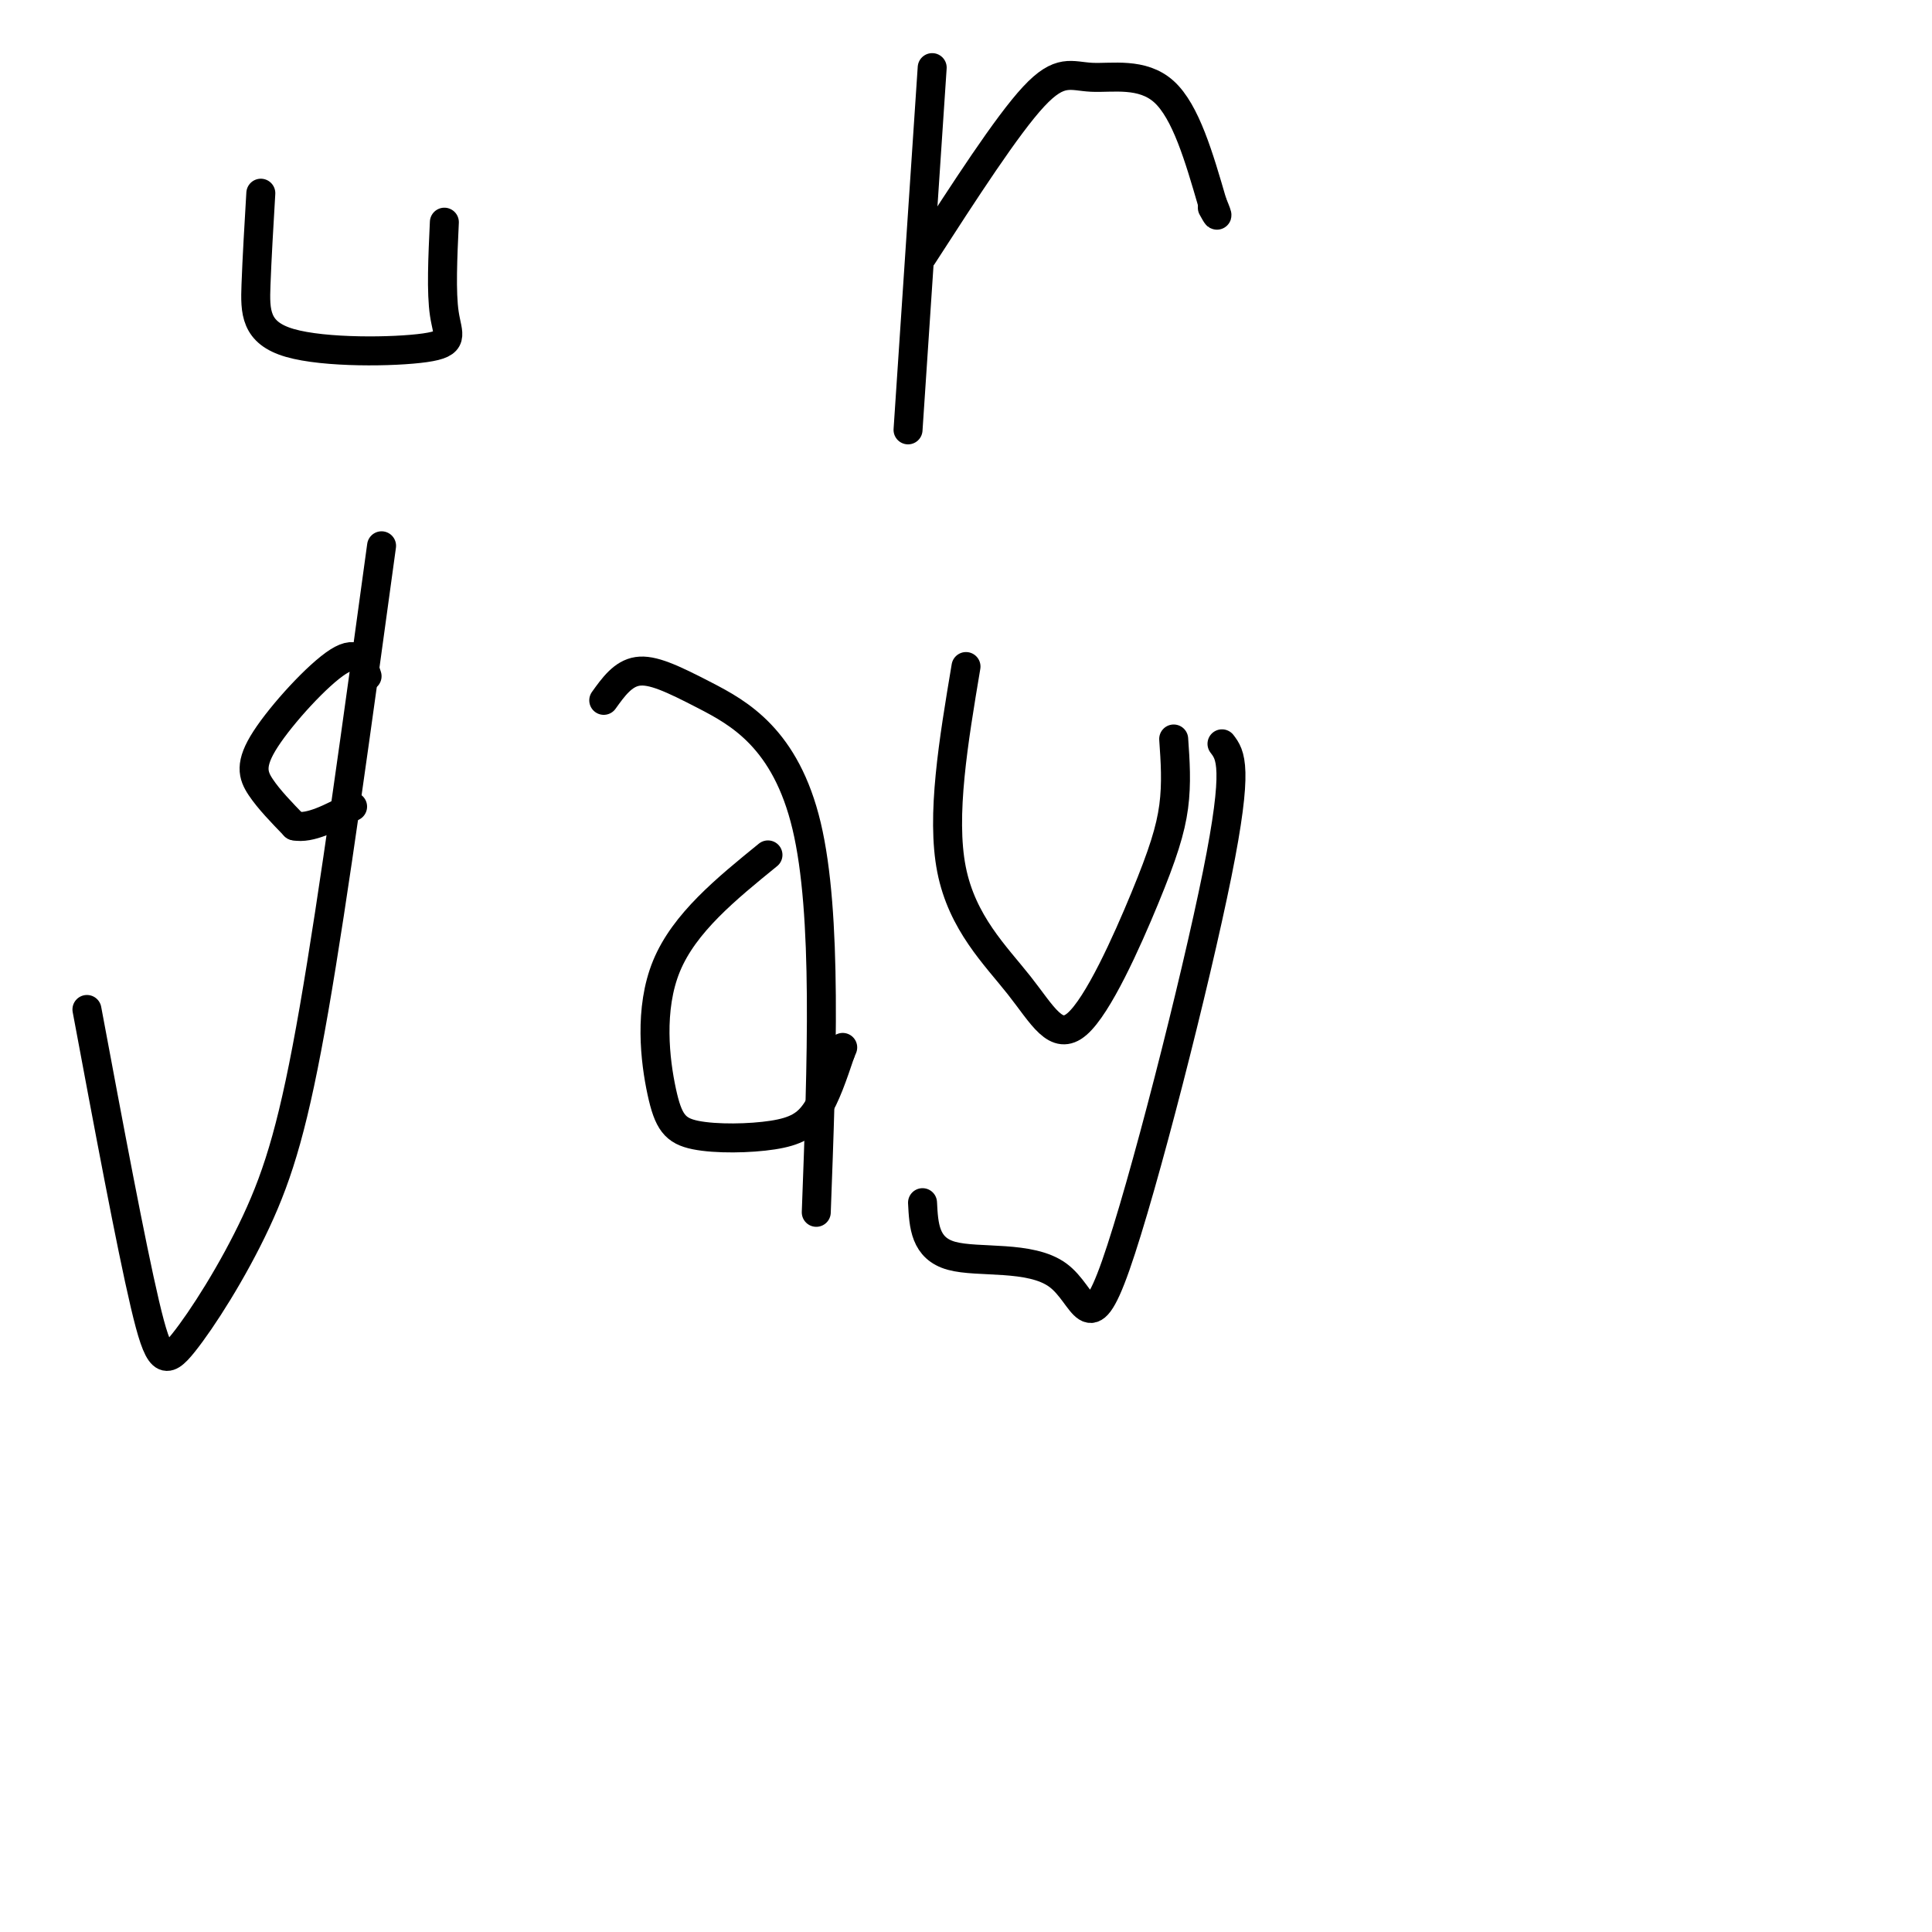 <svg viewBox='0 0 400 400' version='1.1' xmlns='http://www.w3.org/2000/svg' xmlns:xlink='http://www.w3.org/1999/xlink'><g fill='none' stroke='#000000' stroke-width='6' stroke-linecap='round' stroke-linejoin='round'><path d='M54,40c-0.399,6.727 -0.797,13.455 -1,19c-0.203,5.545 -0.209,9.909 7,12c7.209,2.091 21.633,1.909 28,1c6.367,-0.909 4.676,-2.545 4,-7c-0.676,-4.455 -0.338,-11.727 0,-19'/><path d='M188,89c0.000,0.000 5.000,-75.000 5,-75'/><path d='M191,53c8.750,-13.542 17.500,-27.083 23,-33c5.500,-5.917 7.750,-4.208 12,-4c4.250,0.208 10.500,-1.083 15,3c4.500,4.083 7.250,13.542 10,23'/><path d='M251,42c1.667,4.000 0.833,2.500 0,1'/><path d='M18,209c4.547,24.316 9.094,48.632 12,61c2.906,12.368 4.171,12.789 8,8c3.829,-4.789 10.223,-14.789 15,-25c4.777,-10.211 7.936,-20.632 12,-44c4.064,-23.368 9.032,-59.684 14,-96'/><path d='M76,140c-0.911,-2.827 -1.821,-5.655 -6,-3c-4.179,2.655 -11.625,10.792 -15,16c-3.375,5.208 -2.679,7.488 -1,10c1.679,2.512 4.339,5.256 7,8'/><path d='M61,171c3.167,0.667 7.583,-1.667 12,-4'/><path d='M169,251c1.155,-30.940 2.310,-61.881 -2,-80c-4.310,-18.119 -14.083,-23.417 -21,-27c-6.917,-3.583 -10.976,-5.452 -14,-5c-3.024,0.452 -5.012,3.226 -7,6'/><path d='M159,177c-8.663,7.044 -17.326,14.088 -21,23c-3.674,8.912 -2.360,19.692 -1,26c1.360,6.308 2.767,8.144 7,9c4.233,0.856 11.294,0.730 16,0c4.706,-0.730 7.059,-2.066 9,-5c1.941,-2.934 3.471,-7.467 5,-12'/><path d='M174,218c0.833,-2.000 0.417,-1.000 0,0'/><path d='M200,138c-2.590,15.453 -5.180,30.905 -3,42c2.180,11.095 9.131,17.832 14,24c4.869,6.168 7.656,11.767 12,8c4.344,-3.767 10.247,-16.899 14,-26c3.753,-9.101 5.358,-14.172 6,-19c0.642,-4.828 0.321,-9.414 0,-14'/><path d='M191,249c0.242,4.738 0.485,9.477 6,11c5.515,1.523 16.303,-0.169 22,4c5.697,4.169 6.303,14.199 12,-2c5.697,-16.199 16.485,-58.628 21,-81c4.515,-22.372 2.758,-24.686 1,-27'/></g>
</svg>